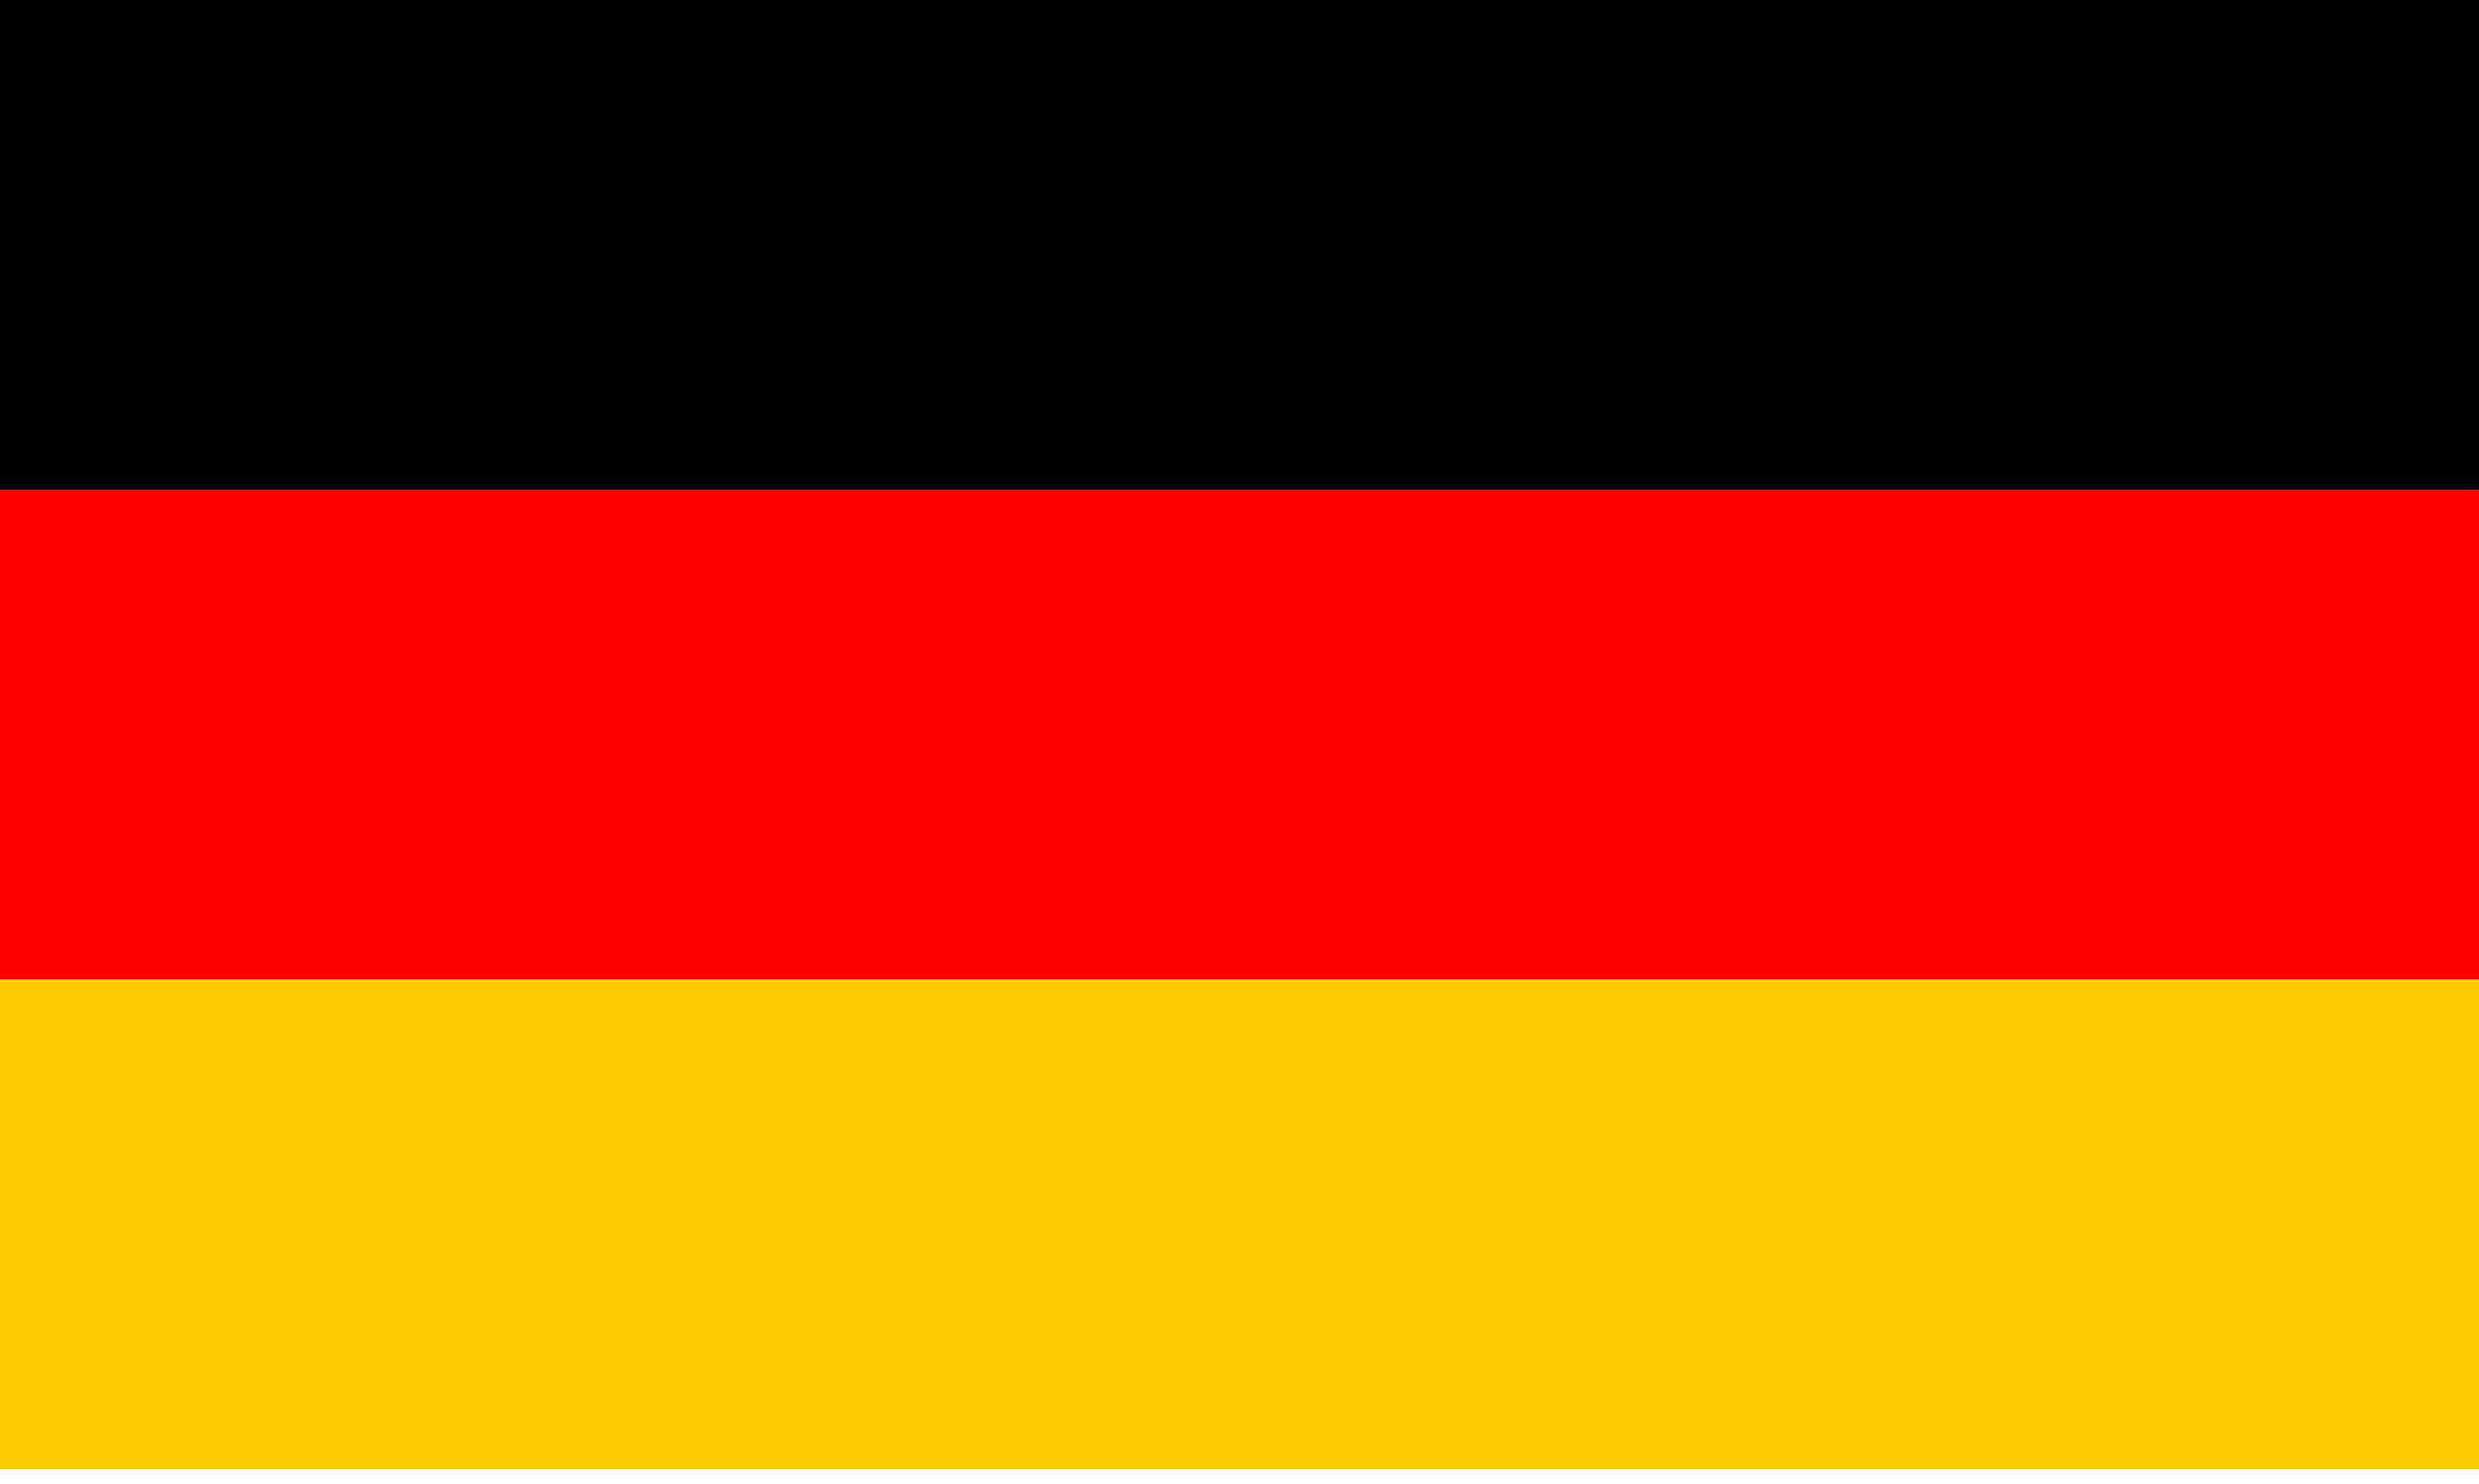 <?xml version="1.0" encoding="UTF-8"?><svg xmlns="http://www.w3.org/2000/svg" width="167" height="100"><rect width="167" height="33" x="0" y="0" fill="#000000" /><rect width="167" height="33" x="0" y="33" fill="#ff0000" /><rect width="167" height="33" x="0" y="66" fill="#ffcc00" /></svg>